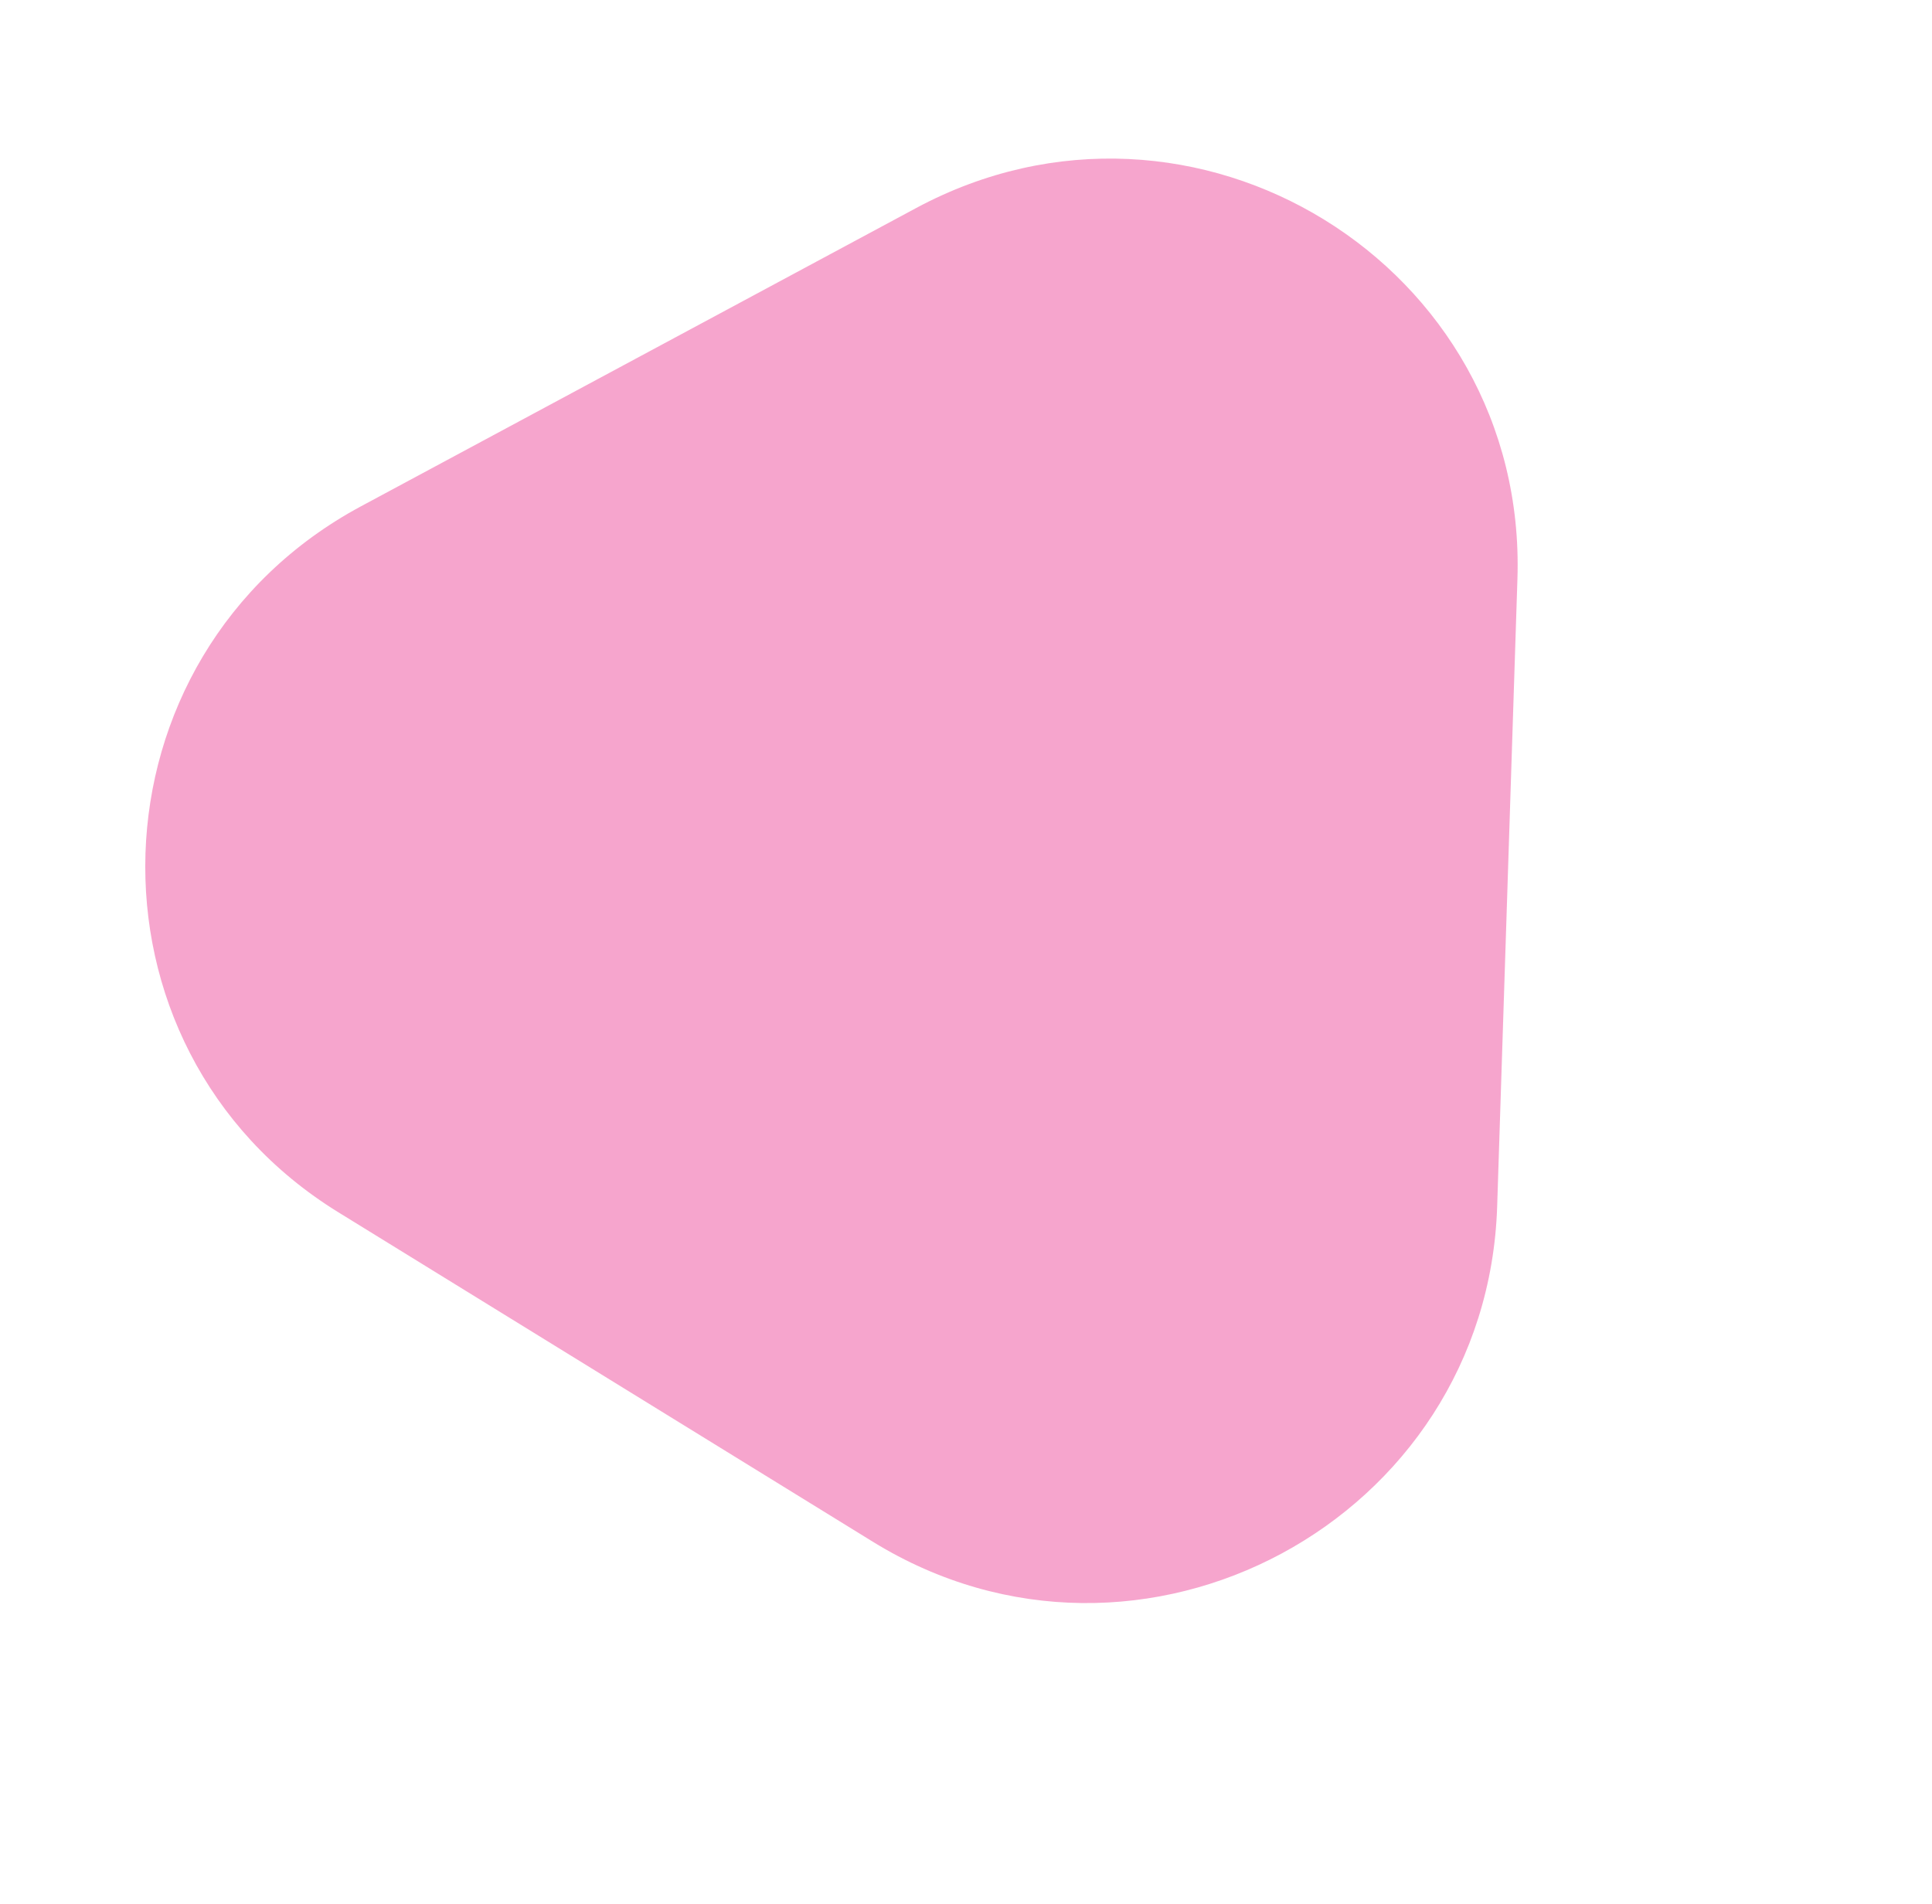 <svg width="69" height="68" viewBox="0 0 69 68" fill="none" xmlns="http://www.w3.org/2000/svg">
<g filter="url(#filter0_b)">
<path d="M53.47 43.092C53.108 54.3 40.723 60.955 31.177 55.07L12.084 43.3C2.538 37.415 2.99 23.405 12.898 18.081L32.715 7.433C42.623 2.109 54.555 9.465 54.194 20.674L53.47 43.092Z" fill="#EF4D9C" fill-opacity="0.5"/>
</g>
<defs>
<filter id="filter0_b" x="-9.967" y="-9.495" width="88.525" height="87.212" filterUnits="userSpaceOnUse" color-interpolation-filters="sRGB">
<feFlood flood-opacity="0" result="BackgroundImageFix"/>
<feGaussianBlur in="BackgroundImage" stdDeviation="4.984"/>
<feComposite in2="SourceAlpha" operator="in" result="effect1_backgroundBlur"/>
<feBlend mode="normal" in="SourceGraphic" in2="effect1_backgroundBlur" result="shape"/>
</filter>
</defs>
</svg>
